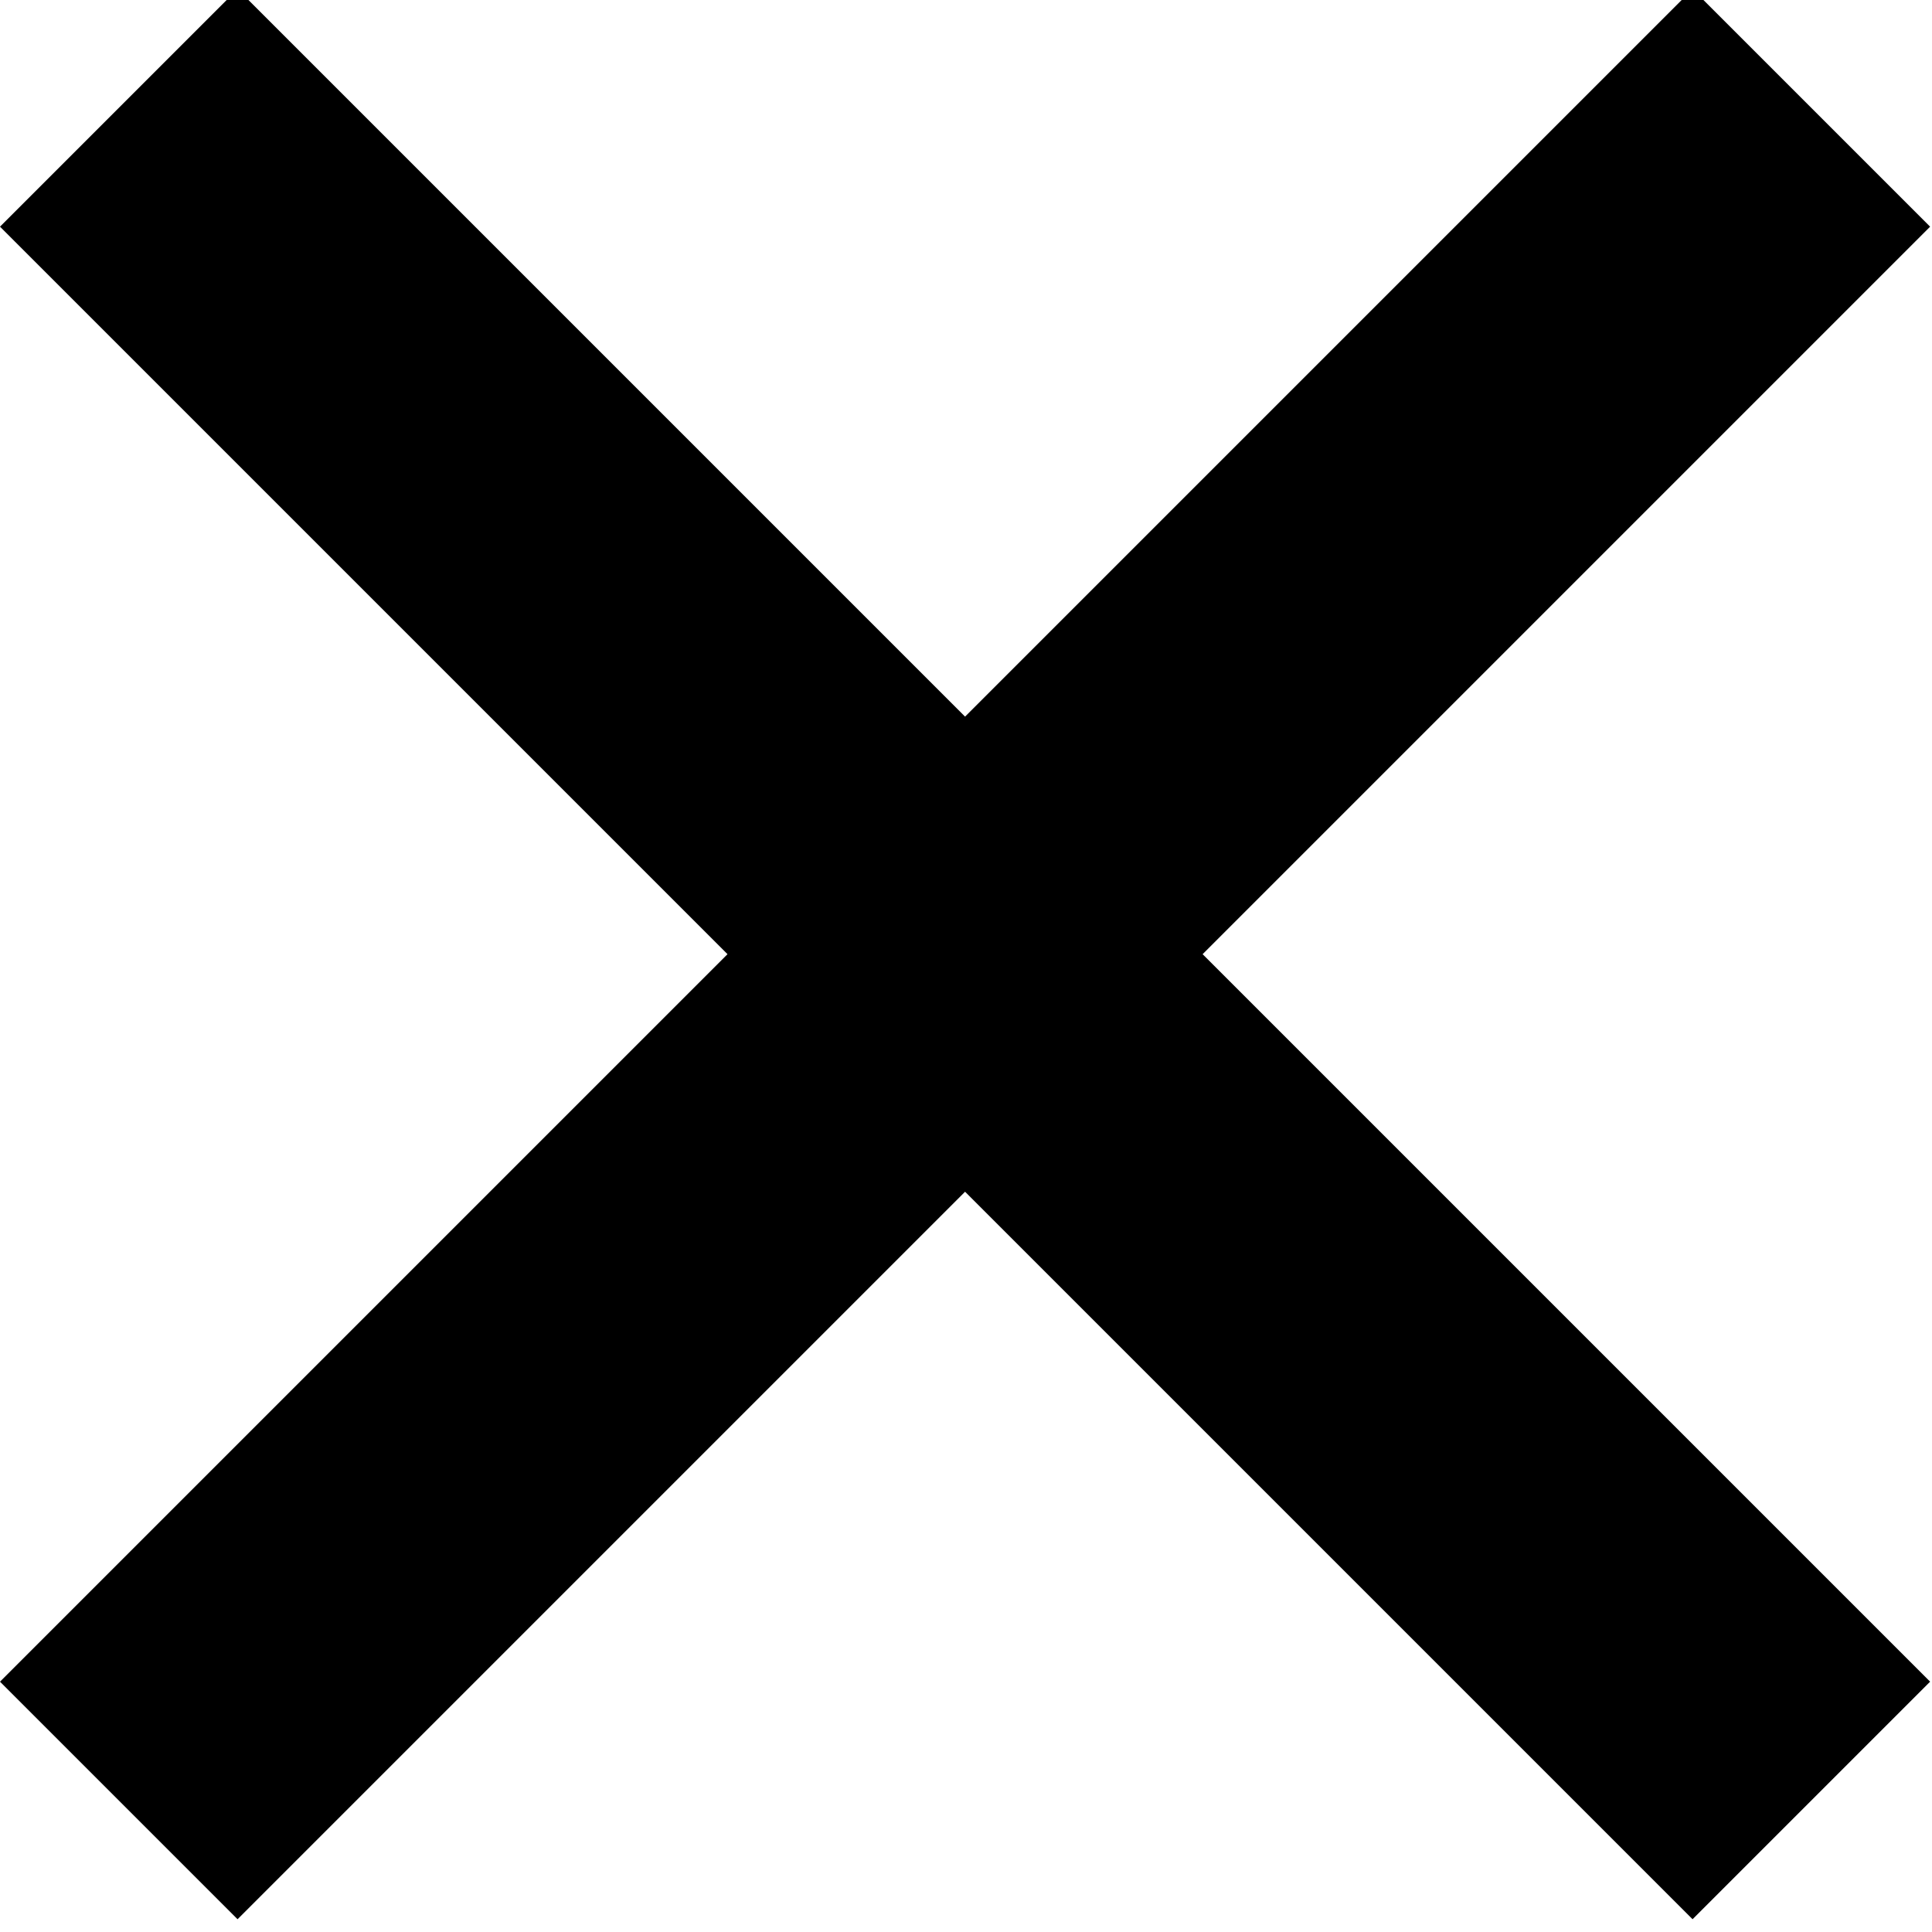 <svg enable-background="new 0 0 9.2 9.2" viewBox="0 0 9.2 9.2" xmlns="http://www.w3.org/2000/svg"><path d="m11.3 1.6h-4.8v4.9h-1.6v-4.9h-4.9v-1.6h4.9v-4.9h1.6v4.9h4.9v1.6z" transform="matrix(.707 -.707 .707 .707 0 8.008)"/></svg>